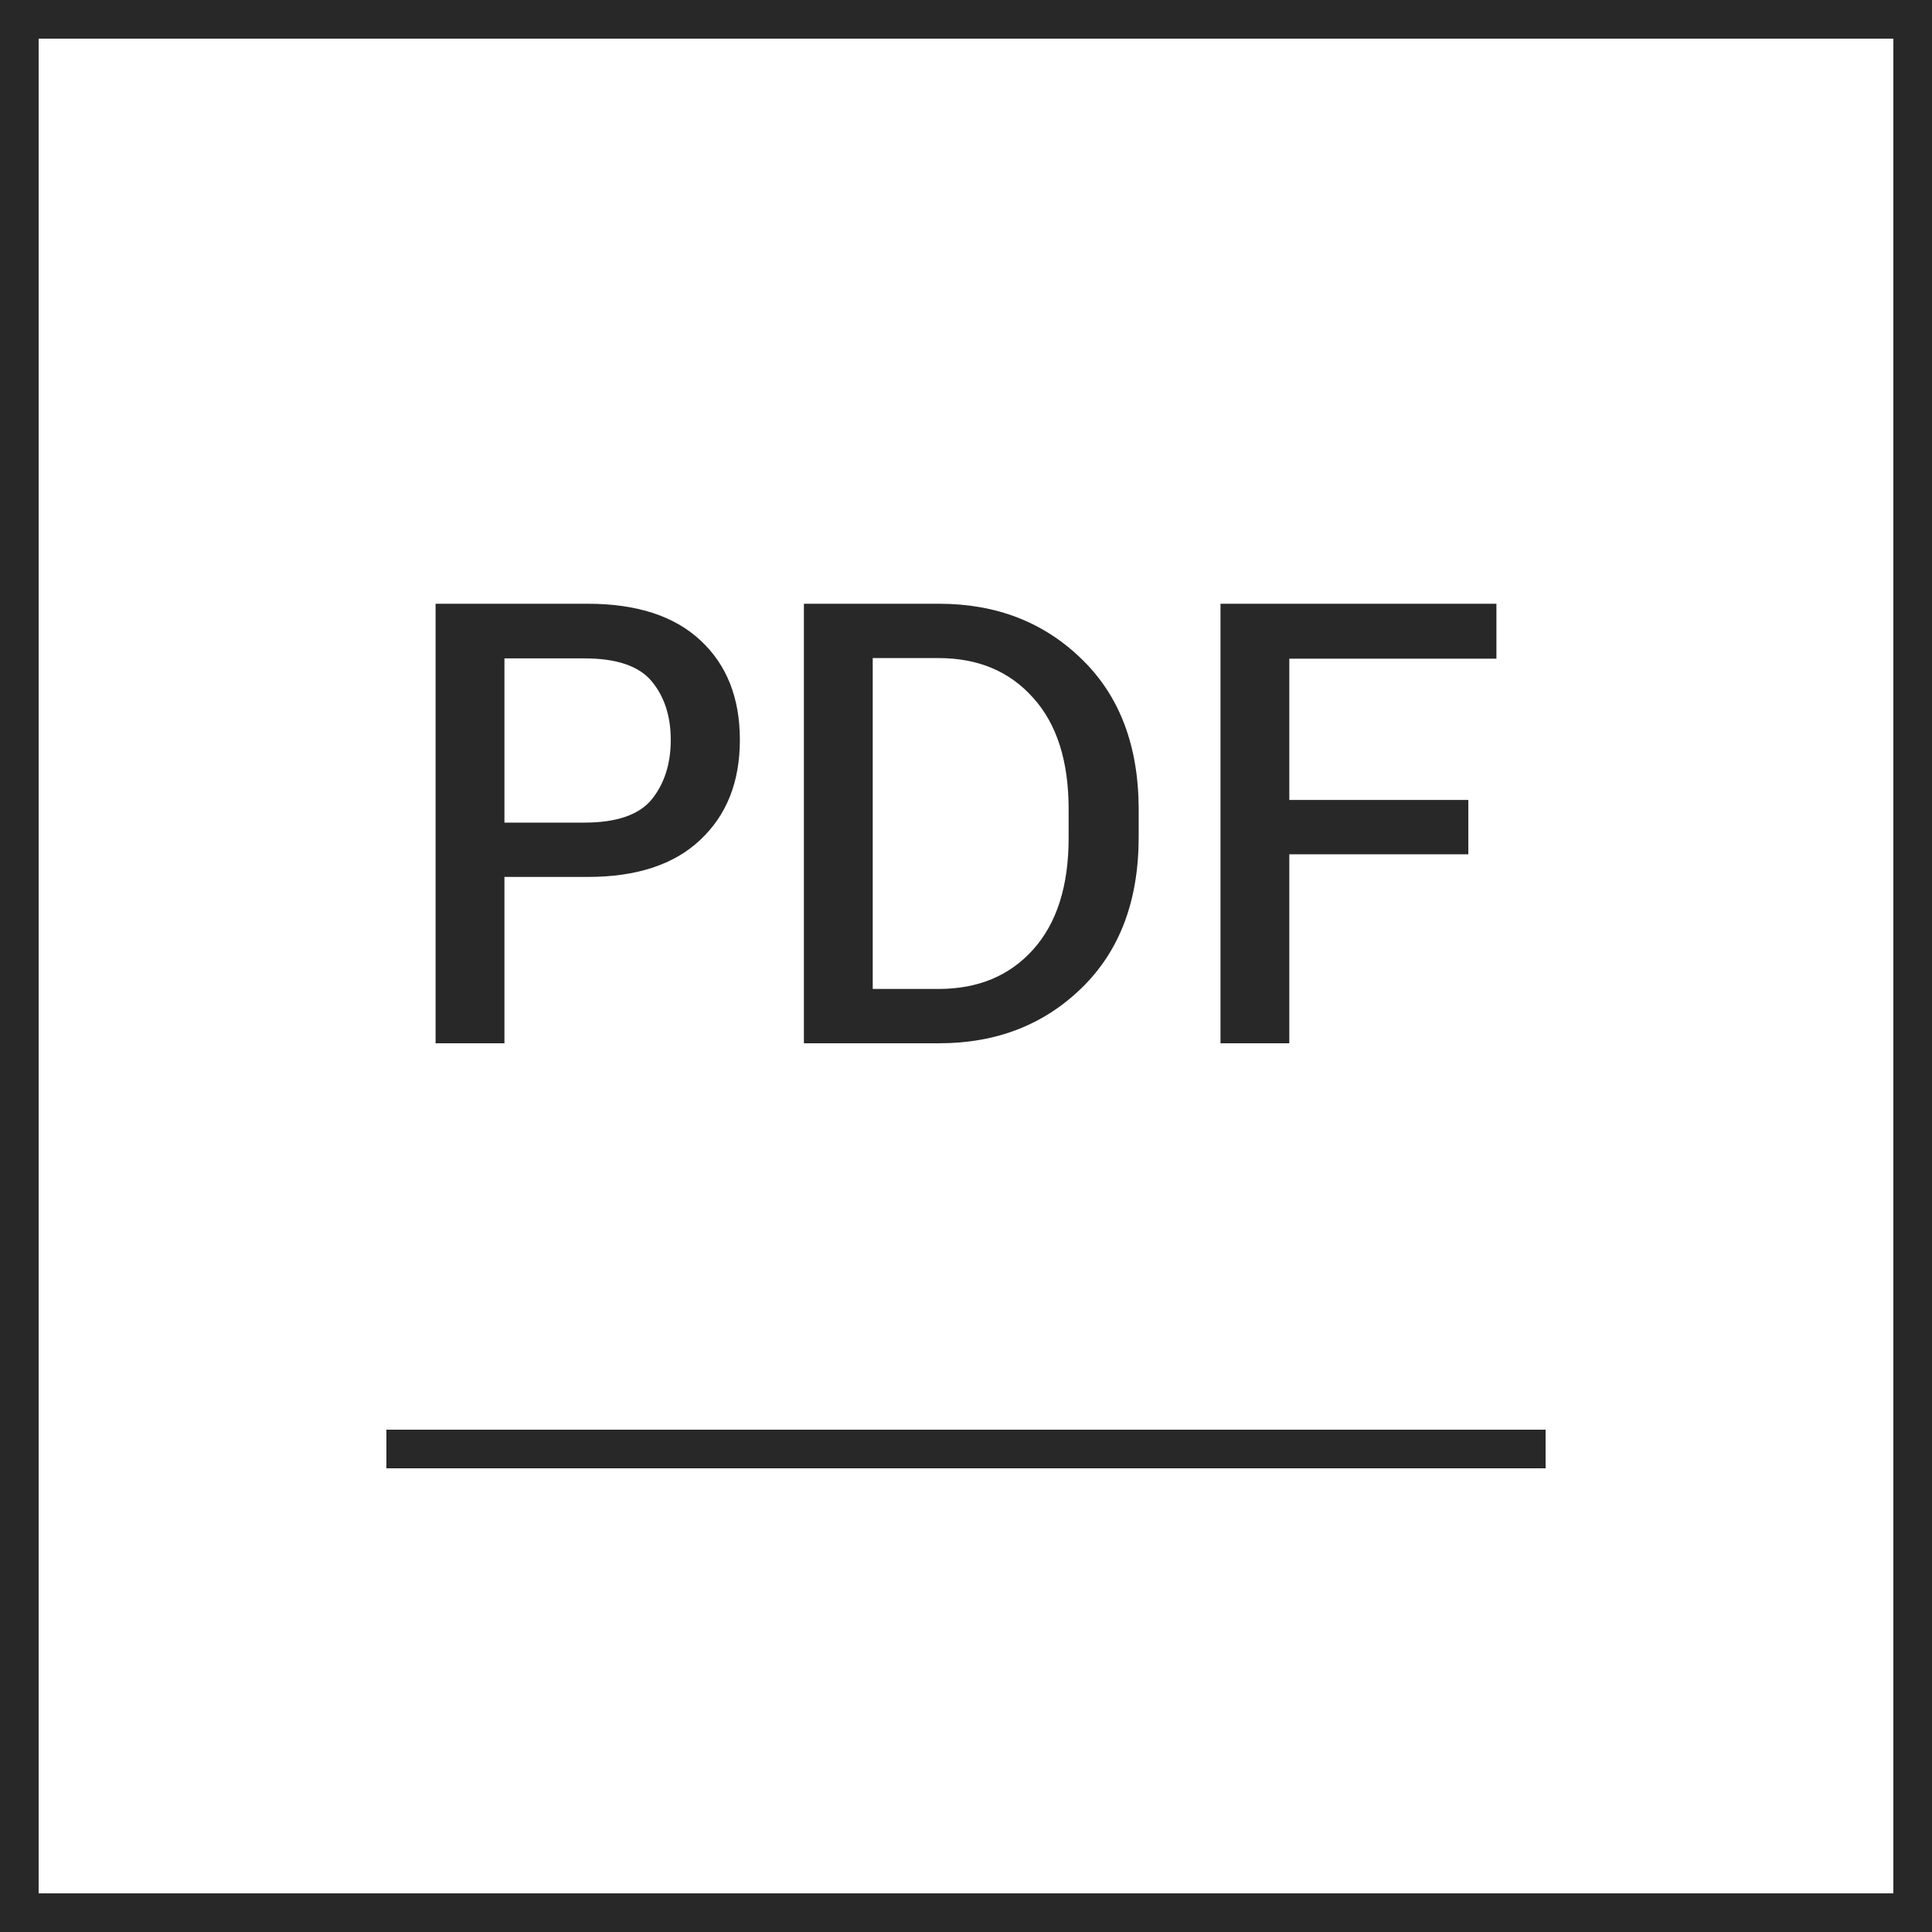 <svg width="50" height="50" viewBox="0 0 50 50" fill="none" xmlns="http://www.w3.org/2000/svg">
<rect x="0.5" y="0.5" width="49" height="49" stroke="#282828"/>
<path d="M11.273 27V15.625H15.211C16.477 15.625 17.448 15.94 18.125 16.57C18.807 17.201 19.148 18.06 19.148 19.148C19.148 20.232 18.807 21.094 18.125 21.734C17.448 22.375 16.477 22.695 15.211 22.695H13.055V27H11.273ZM13.055 21.289H15.125C15.958 21.289 16.539 21.088 16.867 20.688C17.195 20.281 17.359 19.768 17.359 19.148C17.359 18.534 17.195 18.029 16.867 17.633C16.539 17.237 15.958 17.039 15.125 17.039H13.055V21.289ZM20.805 27V15.625H24.305C25.784 15.625 27.013 16.102 27.992 17.055C28.977 18.008 29.469 19.307 29.469 20.953V21.664C29.469 23.31 28.977 24.612 27.992 25.57C27.013 26.523 25.784 27 24.305 27H20.805ZM22.586 25.594H24.289C25.31 25.594 26.125 25.255 26.734 24.578C27.349 23.896 27.656 22.932 27.656 21.688V20.938C27.656 19.693 27.349 18.732 26.734 18.055C26.125 17.372 25.31 17.031 24.289 17.031H22.586V25.594ZM31.586 27V15.625H38.727V17.047H33.367V20.703H38V22.109H33.367V27H31.586Z" fill="#282828"/>
<line x1="10" y1="37.5" x2="40" y2="37.5" stroke="#282828"/>
</svg>

